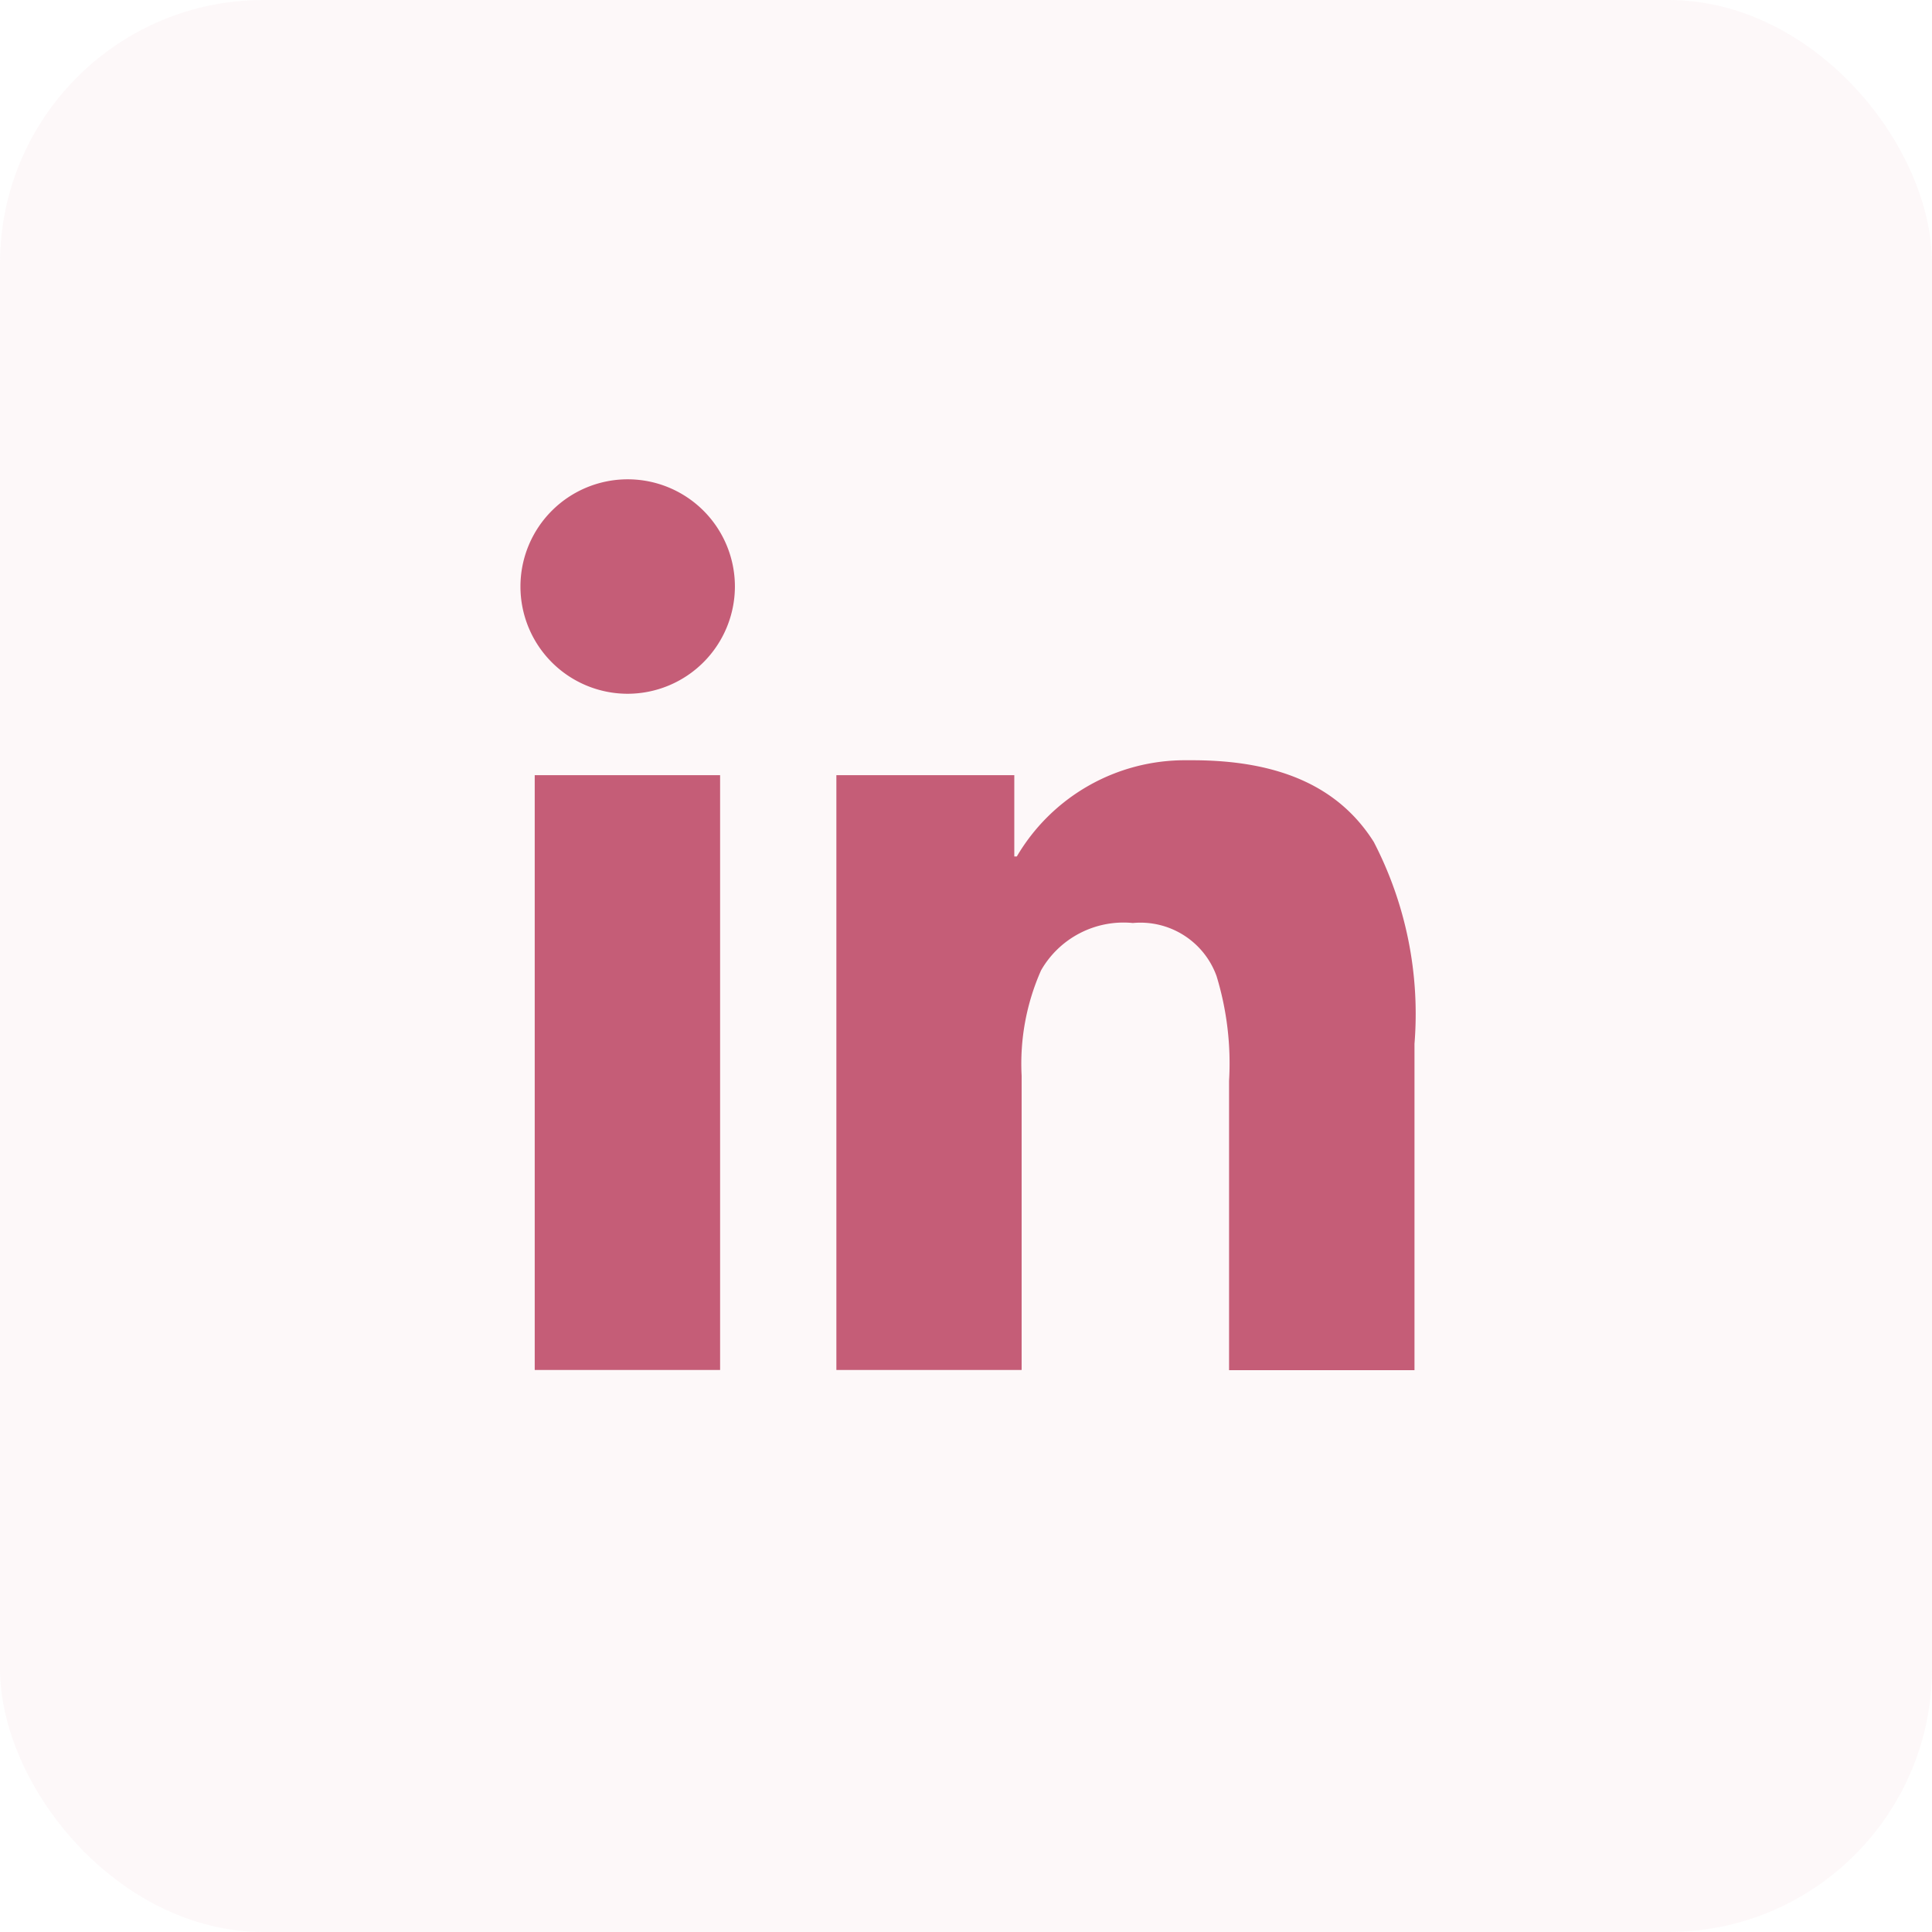 <?xml version="1.0" encoding="UTF-8"?> <svg xmlns="http://www.w3.org/2000/svg" id="Componente_157_1" data-name="Componente 157 – 1" width="44" height="44" viewBox="0 0 44 44"><rect id="Rettangolo_1611" data-name="Rettangolo 1611" width="44" height="44" rx="6" fill="#edbec6" opacity="0.098"></rect><path id="Sottrazione_1" data-name="Sottrazione 1" d="M26.265,41.2H22.048V27.654H26.1v1.852h.057a4.439,4.439,0,0,1,3.83-2.192c.055,0,.11,0,.165,0,1.991,0,3.343.608,4.134,1.859a8.51,8.51,0,0,1,.928,4.6l0,7.432H30.991V34.615a6.8,6.8,0,0,0-.285-2.386A1.843,1.843,0,0,0,28.8,31.021a2.164,2.164,0,0,0-2.09,1.077,5.24,5.24,0,0,0-.443,2.4v6.7Zm-6.866,0H15.178V27.654H19.4V41.2ZM17.29,25.8a2.442,2.442,0,1,1,2.447-2.442A2.447,2.447,0,0,1,17.29,25.8Z" transform="translate(-3 -10)" fill="#c55d77"></path></svg> 